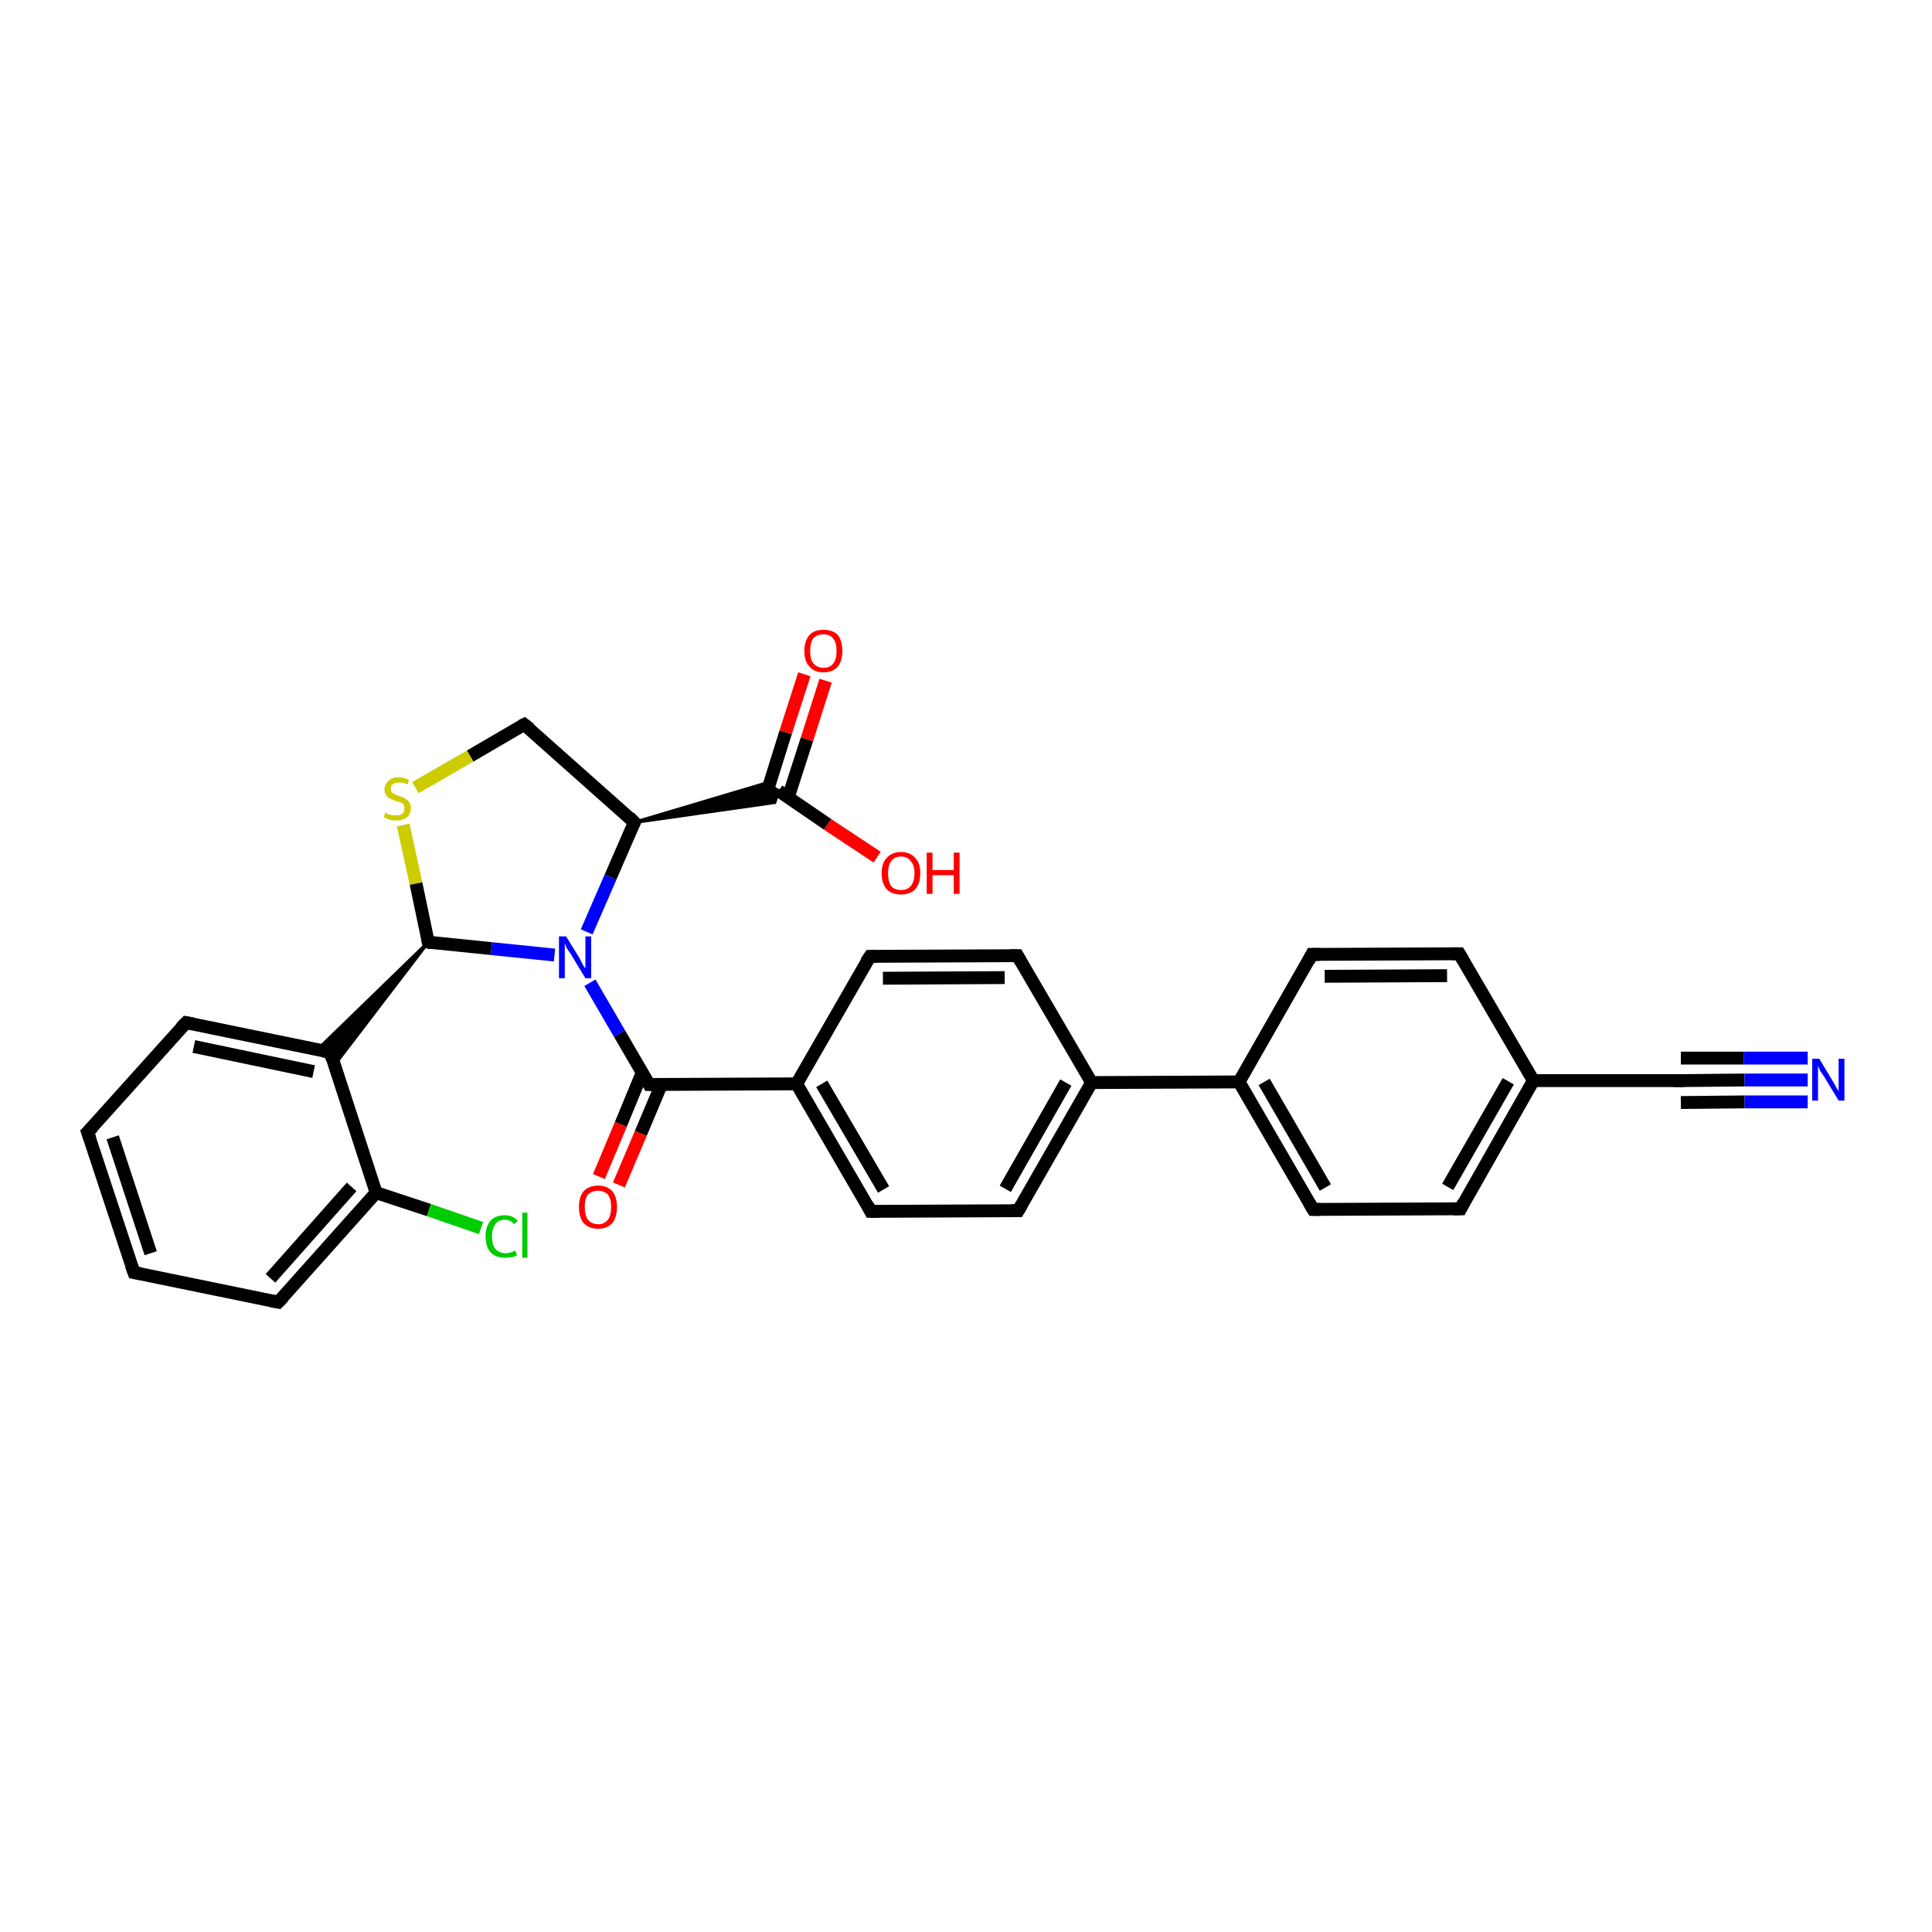 <?xml version='1.0' encoding='iso-8859-1'?>
<svg version='1.1' baseProfile='full'
              xmlns='http://www.w3.org/2000/svg'
                      xmlns:rdkit='http://www.rdkit.org/xml'
                      xmlns:xlink='http://www.w3.org/1999/xlink'
                  xml:space='preserve'
width='300px' height='300px' viewBox='0 0 300 300'>
<!-- END OF HEADER -->
<rect style='opacity:1.0;fill:#FFFFFF;stroke:none' width='300.0' height='300.0' x='0.0' y='0.0'> </rect>
<path class='bond-0 atom-0 atom-1' d='M 136.2,133.1 L 128.5,128.0' style='fill:none;fill-rule:evenodd;stroke:#FF0000;stroke-width:2.0px;stroke-linecap:butt;stroke-linejoin:miter;stroke-opacity:1' />
<path class='bond-0 atom-0 atom-1' d='M 128.5,128.0 L 120.9,122.8' style='fill:none;fill-rule:evenodd;stroke:#000000;stroke-width:2.0px;stroke-linecap:butt;stroke-linejoin:miter;stroke-opacity:1' />
<path class='bond-1 atom-1 atom-2' d='M 122.4,123.8 L 125.3,114.8' style='fill:none;fill-rule:evenodd;stroke:#000000;stroke-width:2.0px;stroke-linecap:butt;stroke-linejoin:miter;stroke-opacity:1' />
<path class='bond-1 atom-1 atom-2' d='M 125.3,114.8 L 128.2,105.7' style='fill:none;fill-rule:evenodd;stroke:#FF0000;stroke-width:2.0px;stroke-linecap:butt;stroke-linejoin:miter;stroke-opacity:1' />
<path class='bond-1 atom-1 atom-2' d='M 119.0,123.3 L 122.0,113.7' style='fill:none;fill-rule:evenodd;stroke:#000000;stroke-width:2.0px;stroke-linecap:butt;stroke-linejoin:miter;stroke-opacity:1' />
<path class='bond-1 atom-1 atom-2' d='M 122.0,113.7 L 124.9,104.7' style='fill:none;fill-rule:evenodd;stroke:#FF0000;stroke-width:2.0px;stroke-linecap:butt;stroke-linejoin:miter;stroke-opacity:1' />
<path class='bond-2 atom-3 atom-1' d='M 98.5,127.7 L 119.0,121.6 L 120.9,122.8 Z' style='fill:#000000;fill-rule:evenodd;fill-opacity:1;stroke:#000000;stroke-width:0.5px;stroke-linecap:butt;stroke-linejoin:miter;stroke-opacity:1;' />
<path class='bond-2 atom-3 atom-1' d='M 98.5,127.7 L 120.9,122.8 L 120.3,124.6 Z' style='fill:#000000;fill-rule:evenodd;fill-opacity:1;stroke:#000000;stroke-width:0.5px;stroke-linecap:butt;stroke-linejoin:miter;stroke-opacity:1;' />
<path class='bond-3 atom-3 atom-4' d='M 98.5,127.7 L 81.4,112.5' style='fill:none;fill-rule:evenodd;stroke:#000000;stroke-width:2.0px;stroke-linecap:butt;stroke-linejoin:miter;stroke-opacity:1' />
<path class='bond-4 atom-4 atom-5' d='M 81.4,112.5 L 73.0,117.4' style='fill:none;fill-rule:evenodd;stroke:#000000;stroke-width:2.0px;stroke-linecap:butt;stroke-linejoin:miter;stroke-opacity:1' />
<path class='bond-4 atom-4 atom-5' d='M 73.0,117.4 L 64.5,122.3' style='fill:none;fill-rule:evenodd;stroke:#CCCC00;stroke-width:2.0px;stroke-linecap:butt;stroke-linejoin:miter;stroke-opacity:1' />
<path class='bond-5 atom-5 atom-6' d='M 62.6,128.1 L 64.6,137.2' style='fill:none;fill-rule:evenodd;stroke:#CCCC00;stroke-width:2.0px;stroke-linecap:butt;stroke-linejoin:miter;stroke-opacity:1' />
<path class='bond-5 atom-5 atom-6' d='M 64.6,137.2 L 66.5,146.3' style='fill:none;fill-rule:evenodd;stroke:#000000;stroke-width:2.0px;stroke-linecap:butt;stroke-linejoin:miter;stroke-opacity:1' />
<path class='bond-6 atom-6 atom-7' d='M 66.5,146.3 L 76.3,147.3' style='fill:none;fill-rule:evenodd;stroke:#000000;stroke-width:2.0px;stroke-linecap:butt;stroke-linejoin:miter;stroke-opacity:1' />
<path class='bond-6 atom-6 atom-7' d='M 76.3,147.3 L 86.1,148.3' style='fill:none;fill-rule:evenodd;stroke:#0000FF;stroke-width:2.0px;stroke-linecap:butt;stroke-linejoin:miter;stroke-opacity:1' />
<path class='bond-7 atom-7 atom-8' d='M 91.6,152.6 L 96.2,160.5' style='fill:none;fill-rule:evenodd;stroke:#0000FF;stroke-width:2.0px;stroke-linecap:butt;stroke-linejoin:miter;stroke-opacity:1' />
<path class='bond-7 atom-7 atom-8' d='M 96.2,160.5 L 100.8,168.4' style='fill:none;fill-rule:evenodd;stroke:#000000;stroke-width:2.0px;stroke-linecap:butt;stroke-linejoin:miter;stroke-opacity:1' />
<path class='bond-8 atom-8 atom-9' d='M 99.7,166.6 L 96.4,174.6' style='fill:none;fill-rule:evenodd;stroke:#000000;stroke-width:2.0px;stroke-linecap:butt;stroke-linejoin:miter;stroke-opacity:1' />
<path class='bond-8 atom-8 atom-9' d='M 96.4,174.6 L 93.0,182.7' style='fill:none;fill-rule:evenodd;stroke:#FF0000;stroke-width:2.0px;stroke-linecap:butt;stroke-linejoin:miter;stroke-opacity:1' />
<path class='bond-8 atom-8 atom-9' d='M 102.7,168.4 L 99.5,176.0' style='fill:none;fill-rule:evenodd;stroke:#000000;stroke-width:2.0px;stroke-linecap:butt;stroke-linejoin:miter;stroke-opacity:1' />
<path class='bond-8 atom-8 atom-9' d='M 99.5,176.0 L 96.1,184.0' style='fill:none;fill-rule:evenodd;stroke:#FF0000;stroke-width:2.0px;stroke-linecap:butt;stroke-linejoin:miter;stroke-opacity:1' />
<path class='bond-9 atom-8 atom-10' d='M 100.8,168.4 L 123.7,168.3' style='fill:none;fill-rule:evenodd;stroke:#000000;stroke-width:2.0px;stroke-linecap:butt;stroke-linejoin:miter;stroke-opacity:1' />
<path class='bond-10 atom-10 atom-11' d='M 123.7,168.3 L 135.2,188.1' style='fill:none;fill-rule:evenodd;stroke:#000000;stroke-width:2.0px;stroke-linecap:butt;stroke-linejoin:miter;stroke-opacity:1' />
<path class='bond-10 atom-10 atom-11' d='M 127.6,168.3 L 137.2,184.7' style='fill:none;fill-rule:evenodd;stroke:#000000;stroke-width:2.0px;stroke-linecap:butt;stroke-linejoin:miter;stroke-opacity:1' />
<path class='bond-11 atom-11 atom-12' d='M 135.2,188.1 L 158.1,188.0' style='fill:none;fill-rule:evenodd;stroke:#000000;stroke-width:2.0px;stroke-linecap:butt;stroke-linejoin:miter;stroke-opacity:1' />
<path class='bond-12 atom-12 atom-13' d='M 158.1,188.0 L 169.5,168.1' style='fill:none;fill-rule:evenodd;stroke:#000000;stroke-width:2.0px;stroke-linecap:butt;stroke-linejoin:miter;stroke-opacity:1' />
<path class='bond-12 atom-12 atom-13' d='M 156.1,184.6 L 165.5,168.1' style='fill:none;fill-rule:evenodd;stroke:#000000;stroke-width:2.0px;stroke-linecap:butt;stroke-linejoin:miter;stroke-opacity:1' />
<path class='bond-13 atom-13 atom-14' d='M 169.5,168.1 L 158.0,148.4' style='fill:none;fill-rule:evenodd;stroke:#000000;stroke-width:2.0px;stroke-linecap:butt;stroke-linejoin:miter;stroke-opacity:1' />
<path class='bond-14 atom-14 atom-15' d='M 158.0,148.4 L 135.1,148.5' style='fill:none;fill-rule:evenodd;stroke:#000000;stroke-width:2.0px;stroke-linecap:butt;stroke-linejoin:miter;stroke-opacity:1' />
<path class='bond-14 atom-14 atom-15' d='M 156.0,151.8 L 137.1,151.9' style='fill:none;fill-rule:evenodd;stroke:#000000;stroke-width:2.0px;stroke-linecap:butt;stroke-linejoin:miter;stroke-opacity:1' />
<path class='bond-15 atom-13 atom-16' d='M 169.5,168.1 L 192.4,168.0' style='fill:none;fill-rule:evenodd;stroke:#000000;stroke-width:2.0px;stroke-linecap:butt;stroke-linejoin:miter;stroke-opacity:1' />
<path class='bond-16 atom-16 atom-17' d='M 192.4,168.0 L 203.9,187.8' style='fill:none;fill-rule:evenodd;stroke:#000000;stroke-width:2.0px;stroke-linecap:butt;stroke-linejoin:miter;stroke-opacity:1' />
<path class='bond-16 atom-16 atom-17' d='M 196.3,168.0 L 205.8,184.4' style='fill:none;fill-rule:evenodd;stroke:#000000;stroke-width:2.0px;stroke-linecap:butt;stroke-linejoin:miter;stroke-opacity:1' />
<path class='bond-17 atom-17 atom-18' d='M 203.9,187.8 L 226.8,187.7' style='fill:none;fill-rule:evenodd;stroke:#000000;stroke-width:2.0px;stroke-linecap:butt;stroke-linejoin:miter;stroke-opacity:1' />
<path class='bond-18 atom-18 atom-19' d='M 226.8,187.7 L 238.1,167.8' style='fill:none;fill-rule:evenodd;stroke:#000000;stroke-width:2.0px;stroke-linecap:butt;stroke-linejoin:miter;stroke-opacity:1' />
<path class='bond-18 atom-18 atom-19' d='M 224.8,184.3 L 234.2,167.9' style='fill:none;fill-rule:evenodd;stroke:#000000;stroke-width:2.0px;stroke-linecap:butt;stroke-linejoin:miter;stroke-opacity:1' />
<path class='bond-19 atom-19 atom-20' d='M 238.1,167.8 L 226.6,148.1' style='fill:none;fill-rule:evenodd;stroke:#000000;stroke-width:2.0px;stroke-linecap:butt;stroke-linejoin:miter;stroke-opacity:1' />
<path class='bond-20 atom-20 atom-21' d='M 226.6,148.1 L 203.7,148.2' style='fill:none;fill-rule:evenodd;stroke:#000000;stroke-width:2.0px;stroke-linecap:butt;stroke-linejoin:miter;stroke-opacity:1' />
<path class='bond-20 atom-20 atom-21' d='M 224.7,151.5 L 205.7,151.6' style='fill:none;fill-rule:evenodd;stroke:#000000;stroke-width:2.0px;stroke-linecap:butt;stroke-linejoin:miter;stroke-opacity:1' />
<path class='bond-21 atom-19 atom-22' d='M 238.1,167.8 L 261.0,167.8' style='fill:none;fill-rule:evenodd;stroke:#000000;stroke-width:2.0px;stroke-linecap:butt;stroke-linejoin:miter;stroke-opacity:1' />
<path class='bond-22 atom-22 atom-23' d='M 261.0,167.8 L 270.9,167.7' style='fill:none;fill-rule:evenodd;stroke:#000000;stroke-width:2.0px;stroke-linecap:butt;stroke-linejoin:miter;stroke-opacity:1' />
<path class='bond-22 atom-22 atom-23' d='M 270.9,167.7 L 280.7,167.7' style='fill:none;fill-rule:evenodd;stroke:#0000FF;stroke-width:2.0px;stroke-linecap:butt;stroke-linejoin:miter;stroke-opacity:1' />
<path class='bond-22 atom-22 atom-23' d='M 261.0,164.3 L 270.8,164.3' style='fill:none;fill-rule:evenodd;stroke:#000000;stroke-width:2.0px;stroke-linecap:butt;stroke-linejoin:miter;stroke-opacity:1' />
<path class='bond-22 atom-22 atom-23' d='M 270.8,164.3 L 280.7,164.3' style='fill:none;fill-rule:evenodd;stroke:#0000FF;stroke-width:2.0px;stroke-linecap:butt;stroke-linejoin:miter;stroke-opacity:1' />
<path class='bond-22 atom-22 atom-23' d='M 261.0,171.2 L 270.9,171.1' style='fill:none;fill-rule:evenodd;stroke:#000000;stroke-width:2.0px;stroke-linecap:butt;stroke-linejoin:miter;stroke-opacity:1' />
<path class='bond-22 atom-22 atom-23' d='M 270.9,171.1 L 280.7,171.1' style='fill:none;fill-rule:evenodd;stroke:#0000FF;stroke-width:2.0px;stroke-linecap:butt;stroke-linejoin:miter;stroke-opacity:1' />
<path class='bond-23 atom-6 atom-24' d='M 66.5,146.3 L 51.9,165.4 L 51.3,163.4 Z' style='fill:#000000;fill-rule:evenodd;fill-opacity:1;stroke:#000000;stroke-width:0.5px;stroke-linecap:butt;stroke-linejoin:miter;stroke-opacity:1;' />
<path class='bond-23 atom-6 atom-24' d='M 66.5,146.3 L 51.3,163.4 L 49.3,163.0 Z' style='fill:#000000;fill-rule:evenodd;fill-opacity:1;stroke:#000000;stroke-width:0.5px;stroke-linecap:butt;stroke-linejoin:miter;stroke-opacity:1;' />
<path class='bond-24 atom-24 atom-25' d='M 51.3,163.4 L 28.9,158.8' style='fill:none;fill-rule:evenodd;stroke:#000000;stroke-width:2.0px;stroke-linecap:butt;stroke-linejoin:miter;stroke-opacity:1' />
<path class='bond-24 atom-24 atom-25' d='M 48.7,166.4 L 30.1,162.5' style='fill:none;fill-rule:evenodd;stroke:#000000;stroke-width:2.0px;stroke-linecap:butt;stroke-linejoin:miter;stroke-opacity:1' />
<path class='bond-25 atom-25 atom-26' d='M 28.9,158.8 L 13.6,175.8' style='fill:none;fill-rule:evenodd;stroke:#000000;stroke-width:2.0px;stroke-linecap:butt;stroke-linejoin:miter;stroke-opacity:1' />
<path class='bond-26 atom-26 atom-27' d='M 13.6,175.8 L 20.8,197.6' style='fill:none;fill-rule:evenodd;stroke:#000000;stroke-width:2.0px;stroke-linecap:butt;stroke-linejoin:miter;stroke-opacity:1' />
<path class='bond-26 atom-26 atom-27' d='M 17.5,176.6 L 23.4,194.6' style='fill:none;fill-rule:evenodd;stroke:#000000;stroke-width:2.0px;stroke-linecap:butt;stroke-linejoin:miter;stroke-opacity:1' />
<path class='bond-27 atom-27 atom-28' d='M 20.8,197.6 L 43.2,202.2' style='fill:none;fill-rule:evenodd;stroke:#000000;stroke-width:2.0px;stroke-linecap:butt;stroke-linejoin:miter;stroke-opacity:1' />
<path class='bond-28 atom-28 atom-29' d='M 43.2,202.2 L 58.4,185.2' style='fill:none;fill-rule:evenodd;stroke:#000000;stroke-width:2.0px;stroke-linecap:butt;stroke-linejoin:miter;stroke-opacity:1' />
<path class='bond-28 atom-28 atom-29' d='M 42.0,198.5 L 54.6,184.3' style='fill:none;fill-rule:evenodd;stroke:#000000;stroke-width:2.0px;stroke-linecap:butt;stroke-linejoin:miter;stroke-opacity:1' />
<path class='bond-29 atom-29 atom-30' d='M 58.4,185.2 L 66.6,187.9' style='fill:none;fill-rule:evenodd;stroke:#000000;stroke-width:2.0px;stroke-linecap:butt;stroke-linejoin:miter;stroke-opacity:1' />
<path class='bond-29 atom-29 atom-30' d='M 66.6,187.9 L 74.7,190.7' style='fill:none;fill-rule:evenodd;stroke:#00CC00;stroke-width:2.0px;stroke-linecap:butt;stroke-linejoin:miter;stroke-opacity:1' />
<path class='bond-30 atom-7 atom-3' d='M 91.1,144.7 L 94.8,136.2' style='fill:none;fill-rule:evenodd;stroke:#0000FF;stroke-width:2.0px;stroke-linecap:butt;stroke-linejoin:miter;stroke-opacity:1' />
<path class='bond-30 atom-7 atom-3' d='M 94.8,136.2 L 98.5,127.7' style='fill:none;fill-rule:evenodd;stroke:#000000;stroke-width:2.0px;stroke-linecap:butt;stroke-linejoin:miter;stroke-opacity:1' />
<path class='bond-31 atom-15 atom-10' d='M 135.1,148.5 L 123.7,168.3' style='fill:none;fill-rule:evenodd;stroke:#000000;stroke-width:2.0px;stroke-linecap:butt;stroke-linejoin:miter;stroke-opacity:1' />
<path class='bond-32 atom-21 atom-16' d='M 203.7,148.2 L 192.4,168.0' style='fill:none;fill-rule:evenodd;stroke:#000000;stroke-width:2.0px;stroke-linecap:butt;stroke-linejoin:miter;stroke-opacity:1' />
<path class='bond-33 atom-29 atom-24' d='M 58.4,185.2 L 51.3,163.4' style='fill:none;fill-rule:evenodd;stroke:#000000;stroke-width:2.0px;stroke-linecap:butt;stroke-linejoin:miter;stroke-opacity:1' />
<path d='M 97.7,126.9 L 98.5,127.7 L 98.3,128.1' style='fill:none;stroke:#000000;stroke-width:2.0px;stroke-linecap:butt;stroke-linejoin:miter;stroke-opacity:1;' />
<path d='M 82.3,113.2 L 81.4,112.5 L 81.0,112.7' style='fill:none;stroke:#000000;stroke-width:2.0px;stroke-linecap:butt;stroke-linejoin:miter;stroke-opacity:1;' />
<path d='M 66.4,145.9 L 66.5,146.3 L 67.0,146.4' style='fill:none;stroke:#000000;stroke-width:2.0px;stroke-linecap:butt;stroke-linejoin:miter;stroke-opacity:1;' />
<path d='M 100.6,168.0 L 100.8,168.4 L 102.0,168.4' style='fill:none;stroke:#000000;stroke-width:2.0px;stroke-linecap:butt;stroke-linejoin:miter;stroke-opacity:1;' />
<path d='M 134.7,187.1 L 135.2,188.1 L 136.4,188.1' style='fill:none;stroke:#000000;stroke-width:2.0px;stroke-linecap:butt;stroke-linejoin:miter;stroke-opacity:1;' />
<path d='M 157.0,188.0 L 158.1,188.0 L 158.7,187.0' style='fill:none;stroke:#000000;stroke-width:2.0px;stroke-linecap:butt;stroke-linejoin:miter;stroke-opacity:1;' />
<path d='M 158.5,149.3 L 158.0,148.4 L 156.8,148.4' style='fill:none;stroke:#000000;stroke-width:2.0px;stroke-linecap:butt;stroke-linejoin:miter;stroke-opacity:1;' />
<path d='M 136.2,148.5 L 135.1,148.5 L 134.5,149.4' style='fill:none;stroke:#000000;stroke-width:2.0px;stroke-linecap:butt;stroke-linejoin:miter;stroke-opacity:1;' />
<path d='M 203.3,186.8 L 203.9,187.8 L 205.0,187.8' style='fill:none;stroke:#000000;stroke-width:2.0px;stroke-linecap:butt;stroke-linejoin:miter;stroke-opacity:1;' />
<path d='M 225.6,187.7 L 226.8,187.7 L 227.3,186.7' style='fill:none;stroke:#000000;stroke-width:2.0px;stroke-linecap:butt;stroke-linejoin:miter;stroke-opacity:1;' />
<path d='M 227.2,149.1 L 226.6,148.1 L 225.5,148.1' style='fill:none;stroke:#000000;stroke-width:2.0px;stroke-linecap:butt;stroke-linejoin:miter;stroke-opacity:1;' />
<path d='M 204.9,148.2 L 203.7,148.2 L 203.2,149.2' style='fill:none;stroke:#000000;stroke-width:2.0px;stroke-linecap:butt;stroke-linejoin:miter;stroke-opacity:1;' />
<path d='M 259.9,167.8 L 261.0,167.8 L 261.5,167.8' style='fill:none;stroke:#000000;stroke-width:2.0px;stroke-linecap:butt;stroke-linejoin:miter;stroke-opacity:1;' />
<path d='M 50.2,163.2 L 51.3,163.4 L 51.6,164.5' style='fill:none;stroke:#000000;stroke-width:2.0px;stroke-linecap:butt;stroke-linejoin:miter;stroke-opacity:1;' />
<path d='M 30.0,159.0 L 28.9,158.8 L 28.1,159.6' style='fill:none;stroke:#000000;stroke-width:2.0px;stroke-linecap:butt;stroke-linejoin:miter;stroke-opacity:1;' />
<path d='M 14.4,175.0 L 13.6,175.8 L 14.0,176.9' style='fill:none;stroke:#000000;stroke-width:2.0px;stroke-linecap:butt;stroke-linejoin:miter;stroke-opacity:1;' />
<path d='M 20.4,196.5 L 20.8,197.6 L 21.9,197.8' style='fill:none;stroke:#000000;stroke-width:2.0px;stroke-linecap:butt;stroke-linejoin:miter;stroke-opacity:1;' />
<path d='M 42.1,202.0 L 43.2,202.2 L 44.0,201.4' style='fill:none;stroke:#000000;stroke-width:2.0px;stroke-linecap:butt;stroke-linejoin:miter;stroke-opacity:1;' />
<path class='atom-0' d='M 136.9 135.6
Q 136.9 134.0, 137.7 133.2
Q 138.5 132.3, 139.9 132.3
Q 141.3 132.3, 142.1 133.2
Q 142.9 134.0, 142.9 135.6
Q 142.9 137.2, 142.1 138.1
Q 141.3 138.9, 139.9 138.9
Q 138.5 138.9, 137.7 138.1
Q 136.9 137.2, 136.9 135.6
M 139.9 138.2
Q 140.9 138.2, 141.4 137.6
Q 142.0 136.9, 142.0 135.6
Q 142.0 134.3, 141.4 133.7
Q 140.9 133.0, 139.9 133.0
Q 138.9 133.0, 138.4 133.7
Q 137.9 134.3, 137.9 135.6
Q 137.9 136.9, 138.4 137.6
Q 138.9 138.2, 139.9 138.2
' fill='#FF0000'/>
<path class='atom-0' d='M 143.9 132.4
L 144.8 132.4
L 144.8 135.1
L 148.1 135.1
L 148.1 132.4
L 149.0 132.4
L 149.0 138.8
L 148.1 138.8
L 148.1 135.9
L 144.8 135.9
L 144.8 138.8
L 143.9 138.8
L 143.9 132.4
' fill='#FF0000'/>
<path class='atom-2' d='M 124.9 101.1
Q 124.9 99.5, 125.7 98.6
Q 126.4 97.8, 127.9 97.8
Q 129.3 97.8, 130.1 98.6
Q 130.8 99.5, 130.8 101.1
Q 130.8 102.6, 130.1 103.5
Q 129.3 104.4, 127.9 104.4
Q 126.4 104.4, 125.7 103.5
Q 124.9 102.7, 124.9 101.1
M 127.9 103.7
Q 128.9 103.7, 129.4 103.0
Q 129.9 102.4, 129.9 101.1
Q 129.9 99.8, 129.4 99.2
Q 128.9 98.5, 127.9 98.5
Q 126.9 98.5, 126.3 99.1
Q 125.8 99.8, 125.8 101.1
Q 125.8 102.4, 126.3 103.0
Q 126.9 103.7, 127.9 103.7
' fill='#FF0000'/>
<path class='atom-5' d='M 59.8 126.2
Q 59.9 126.2, 60.2 126.4
Q 60.5 126.5, 60.9 126.6
Q 61.2 126.6, 61.5 126.6
Q 62.1 126.6, 62.5 126.4
Q 62.8 126.0, 62.8 125.5
Q 62.8 125.2, 62.7 125.0
Q 62.5 124.7, 62.2 124.6
Q 61.9 124.5, 61.5 124.4
Q 60.9 124.2, 60.6 124.0
Q 60.2 123.9, 60.0 123.5
Q 59.7 123.2, 59.7 122.6
Q 59.7 121.8, 60.3 121.3
Q 60.8 120.7, 61.9 120.7
Q 62.7 120.7, 63.5 121.1
L 63.3 121.8
Q 62.6 121.5, 62.0 121.5
Q 61.3 121.5, 61.0 121.8
Q 60.6 122.0, 60.7 122.5
Q 60.7 122.8, 60.8 123.0
Q 61.0 123.2, 61.3 123.3
Q 61.5 123.5, 62.0 123.6
Q 62.6 123.8, 62.9 124.0
Q 63.3 124.2, 63.5 124.5
Q 63.8 124.9, 63.8 125.5
Q 63.8 126.4, 63.2 126.9
Q 62.6 127.4, 61.6 127.4
Q 61.0 127.4, 60.5 127.3
Q 60.1 127.1, 59.6 126.9
L 59.8 126.2
' fill='#CCCC00'/>
<path class='atom-7' d='M 87.9 145.4
L 90.0 148.8
Q 90.2 149.2, 90.5 149.8
Q 90.9 150.4, 90.9 150.4
L 90.9 145.4
L 91.8 145.4
L 91.8 151.9
L 90.9 151.9
L 88.6 148.1
Q 88.3 147.7, 88.0 147.2
Q 87.8 146.7, 87.7 146.5
L 87.7 151.9
L 86.8 151.9
L 86.8 145.4
L 87.9 145.4
' fill='#0000FF'/>
<path class='atom-9' d='M 89.9 187.4
Q 89.9 185.9, 90.6 185.0
Q 91.4 184.1, 92.9 184.1
Q 94.3 184.1, 95.1 185.0
Q 95.8 185.9, 95.8 187.4
Q 95.8 189.0, 95.1 189.9
Q 94.3 190.8, 92.9 190.8
Q 91.4 190.8, 90.6 189.9
Q 89.9 189.0, 89.9 187.4
M 92.9 190.1
Q 93.8 190.1, 94.4 189.4
Q 94.9 188.7, 94.9 187.4
Q 94.9 186.2, 94.4 185.5
Q 93.8 184.9, 92.9 184.9
Q 91.9 184.9, 91.3 185.5
Q 90.8 186.1, 90.8 187.4
Q 90.8 188.7, 91.3 189.4
Q 91.9 190.1, 92.9 190.1
' fill='#FF0000'/>
<path class='atom-23' d='M 282.5 164.4
L 284.6 167.9
Q 284.8 168.2, 285.1 168.8
Q 285.5 169.4, 285.5 169.5
L 285.5 164.4
L 286.4 164.4
L 286.4 170.9
L 285.5 170.9
L 283.2 167.1
Q 282.9 166.7, 282.6 166.2
Q 282.4 165.7, 282.3 165.5
L 282.3 170.9
L 281.4 170.9
L 281.4 164.4
L 282.5 164.4
' fill='#0000FF'/>
<path class='atom-30' d='M 75.4 192.0
Q 75.4 190.4, 76.2 189.5
Q 77.0 188.7, 78.4 188.7
Q 79.7 188.7, 80.4 189.6
L 79.8 190.1
Q 79.3 189.4, 78.4 189.4
Q 77.4 189.4, 76.9 190.1
Q 76.4 190.8, 76.4 192.0
Q 76.4 193.3, 76.9 193.9
Q 77.5 194.6, 78.5 194.6
Q 79.2 194.6, 80.0 194.2
L 80.3 194.9
Q 80.0 195.1, 79.5 195.2
Q 78.9 195.3, 78.4 195.3
Q 77.0 195.3, 76.2 194.5
Q 75.4 193.6, 75.4 192.0
' fill='#00CC00'/>
<path class='atom-30' d='M 81.1 188.3
L 81.9 188.3
L 81.9 195.3
L 81.1 195.3
L 81.1 188.3
' fill='#00CC00'/>
</svg>
